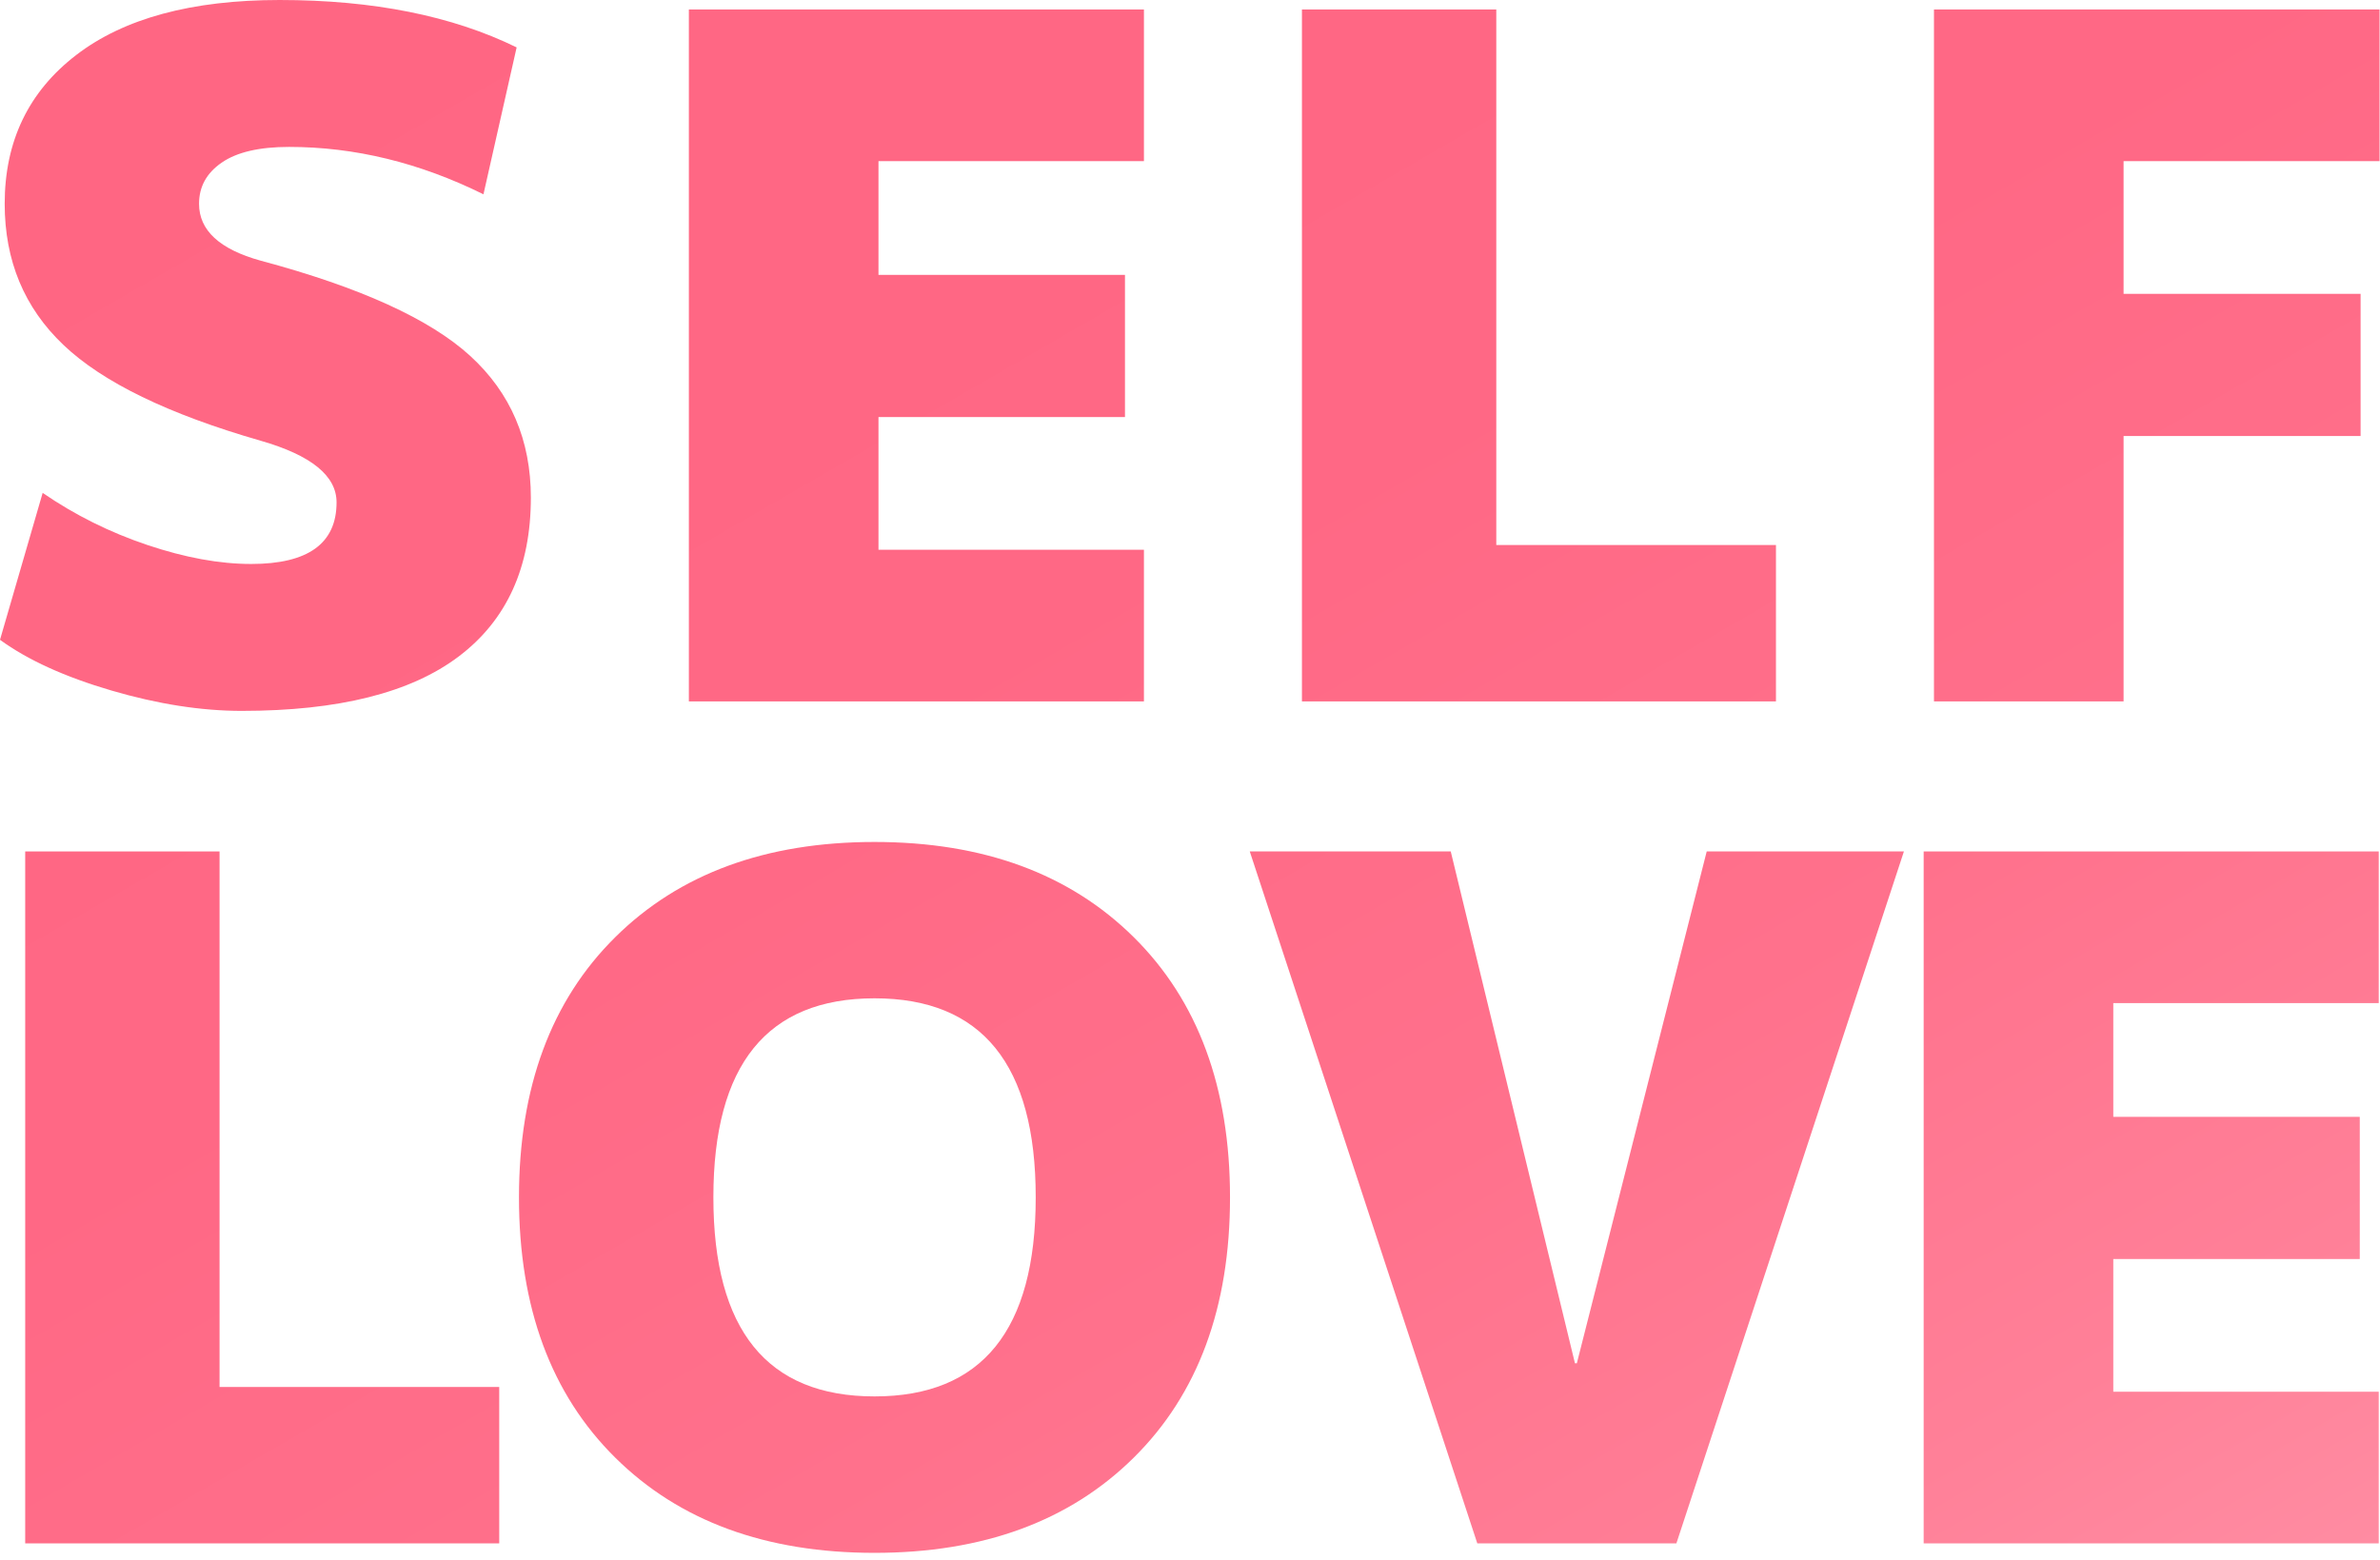 <svg width="241" height="158" viewBox="0 0 241 158" fill="none" xmlns="http://www.w3.org/2000/svg">
<path d="M48.955 19.68C42.488 16.48 35.928 14.88 29.275 14.88C26.266 14.88 23.995 15.406 22.457 16.465C20.919 17.523 20.155 18.911 20.155 20.64C20.155 23.329 22.235 25.249 26.395 26.4C36.444 29.089 43.515 32.304 47.613 36.046C51.706 39.788 53.755 44.573 53.755 50.4C53.755 57.44 51.324 62.803 46.457 66.483C41.595 70.163 34.266 72 24.475 72C20.377 72 15.979 71.314 11.277 69.936C6.575 68.557 2.813 66.849 0 64.8L4.32 49.92C7.582 52.16 11.117 53.92 14.927 55.2C18.735 56.48 22.24 57.12 25.44 57.12C31.2 57.12 34.08 55.04 34.08 50.88C34.08 48.191 31.52 46.111 26.4 44.64C17.053 41.951 10.4 38.72 6.431 34.942C2.457 31.169 0.475 26.4 0.475 20.64C0.475 14.302 2.89 9.28 7.721 5.569C12.552 1.858 19.417 0 28.315 0C37.786 0 45.786 1.6 52.315 4.8L48.955 19.68Z" fill="url(#paint0_linear_3844_372)"/>
<path d="M113.915 27.84V42.24H88.955V55.68H115.835V71.04H69.755V0.96H115.835V16.32H88.955V27.84H113.915Z" fill="url(#paint1_linear_3844_372)"/>
<path d="M151.515 0.96V55.2H179.835V71.04H131.835V0.96H151.515Z" fill="url(#paint2_linear_3844_372)"/>
<path d="M239.035 29.76V44.16H215.035V71.04H195.835V0.96H240.955V16.32H215.035V29.76H239.035Z" fill="url(#paint3_linear_3844_372)"/>
<path d="M22.232 86.236V140.476H50.552V156.316H2.552V86.236H22.232Z" fill="url(#paint4_linear_3844_372)"/>
<path d="M62.296 94.923C68.789 88.492 77.543 85.276 88.552 85.276C99.561 85.276 108.309 88.492 114.807 94.923C121.3 101.354 124.552 110.138 124.552 121.276C124.552 132.414 121.305 141.199 114.807 147.63C108.309 154.061 99.561 157.276 88.552 157.276C77.543 157.276 68.789 154.061 62.296 147.63C55.798 141.199 52.552 132.414 52.552 121.276C52.552 110.138 55.798 101.359 62.296 94.923ZM72.237 121.271C72.237 134.711 77.677 141.431 88.557 141.431C99.437 141.431 104.877 134.711 104.877 121.271C104.877 107.831 99.437 101.111 88.557 101.111C77.677 101.111 72.237 107.831 72.237 121.271Z" fill="url(#paint5_linear_3844_372)"/>
<path d="M159.672 138.076L172.823 86.236H192.792L169.752 156.316H149.592L126.552 86.236H146.903L159.481 138.076H159.672Z" fill="url(#paint6_linear_3844_372)"/>
<path d="M238.952 113.116V127.516H213.992V140.956H240.872V156.316H194.792V86.236H240.872V101.596H213.992V113.116H238.952Z" fill="url(#paint7_linear_3844_372)"/>
<defs>
<linearGradient id="paint0_linear_3844_372" x1="54.441" y1="-21.616" x2="176.15" y2="189.187" gradientUnits="userSpaceOnUse">
<stop stop-color="#FF6683"/>
<stop offset="0.39" stop-color="#FF6885"/>
<stop offset="0.66" stop-color="#FF718C"/>
<stop offset="0.88" stop-color="#FF8098"/>
<stop offset="1" stop-color="#FF8CA2"/>
</linearGradient>
<linearGradient id="paint1_linear_3844_372" x1="61.6" y1="-21.616" x2="183.308" y2="189.187" gradientUnits="userSpaceOnUse">
<stop stop-color="#FF6683"/>
<stop offset="0.39" stop-color="#FF6885"/>
<stop offset="0.66" stop-color="#FF718C"/>
<stop offset="0.88" stop-color="#FF8098"/>
<stop offset="1" stop-color="#FF8CA2"/>
</linearGradient>
<linearGradient id="paint2_linear_3844_372" x1="66.829" y1="-21.616" x2="188.537" y2="189.187" gradientUnits="userSpaceOnUse">
<stop stop-color="#FF6683"/>
<stop offset="0.39" stop-color="#FF6885"/>
<stop offset="0.66" stop-color="#FF718C"/>
<stop offset="0.88" stop-color="#FF8098"/>
<stop offset="1" stop-color="#FF8CA2"/>
</linearGradient>
<linearGradient id="paint3_linear_3844_372" x1="76.181" y1="-21.616" x2="197.889" y2="189.187" gradientUnits="userSpaceOnUse">
<stop stop-color="#FF6683"/>
<stop offset="0.39" stop-color="#FF6885"/>
<stop offset="0.66" stop-color="#FF718C"/>
<stop offset="0.88" stop-color="#FF8098"/>
<stop offset="1" stop-color="#FF8CA2"/>
</linearGradient>
<linearGradient id="paint4_linear_3844_372" x1="54.598" y1="-16.36" x2="176.307" y2="194.443" gradientUnits="userSpaceOnUse">
<stop stop-color="#FF6683"/>
<stop offset="0.39" stop-color="#FF6885"/>
<stop offset="0.66" stop-color="#FF718C"/>
<stop offset="0.88" stop-color="#FF8098"/>
<stop offset="1" stop-color="#FF8CA2"/>
</linearGradient>
<linearGradient id="paint5_linear_3844_372" x1="53.847" y1="-16.365" x2="175.556" y2="194.437" gradientUnits="userSpaceOnUse">
<stop stop-color="#FF6683"/>
<stop offset="0.39" stop-color="#FF6885"/>
<stop offset="0.66" stop-color="#FF718C"/>
<stop offset="0.88" stop-color="#FF8098"/>
<stop offset="1" stop-color="#FF8CA2"/>
</linearGradient>
<linearGradient id="paint6_linear_3844_372" x1="56.756" y1="-16.36" x2="178.464" y2="194.443" gradientUnits="userSpaceOnUse">
<stop stop-color="#FF6683"/>
<stop offset="0.39" stop-color="#FF6885"/>
<stop offset="0.66" stop-color="#FF718C"/>
<stop offset="0.88" stop-color="#FF8098"/>
<stop offset="1" stop-color="#FF8CA2"/>
</linearGradient>
<linearGradient id="paint7_linear_3844_372" x1="53.13" y1="-16.36" x2="174.838" y2="194.443" gradientUnits="userSpaceOnUse">
<stop stop-color="#FF6683"/>
<stop offset="0.39" stop-color="#FF6885"/>
<stop offset="0.66" stop-color="#FF718C"/>
<stop offset="0.88" stop-color="#FF8098"/>
<stop offset="1" stop-color="#FF8CA2"/>
</linearGradient>
</defs>
</svg>
